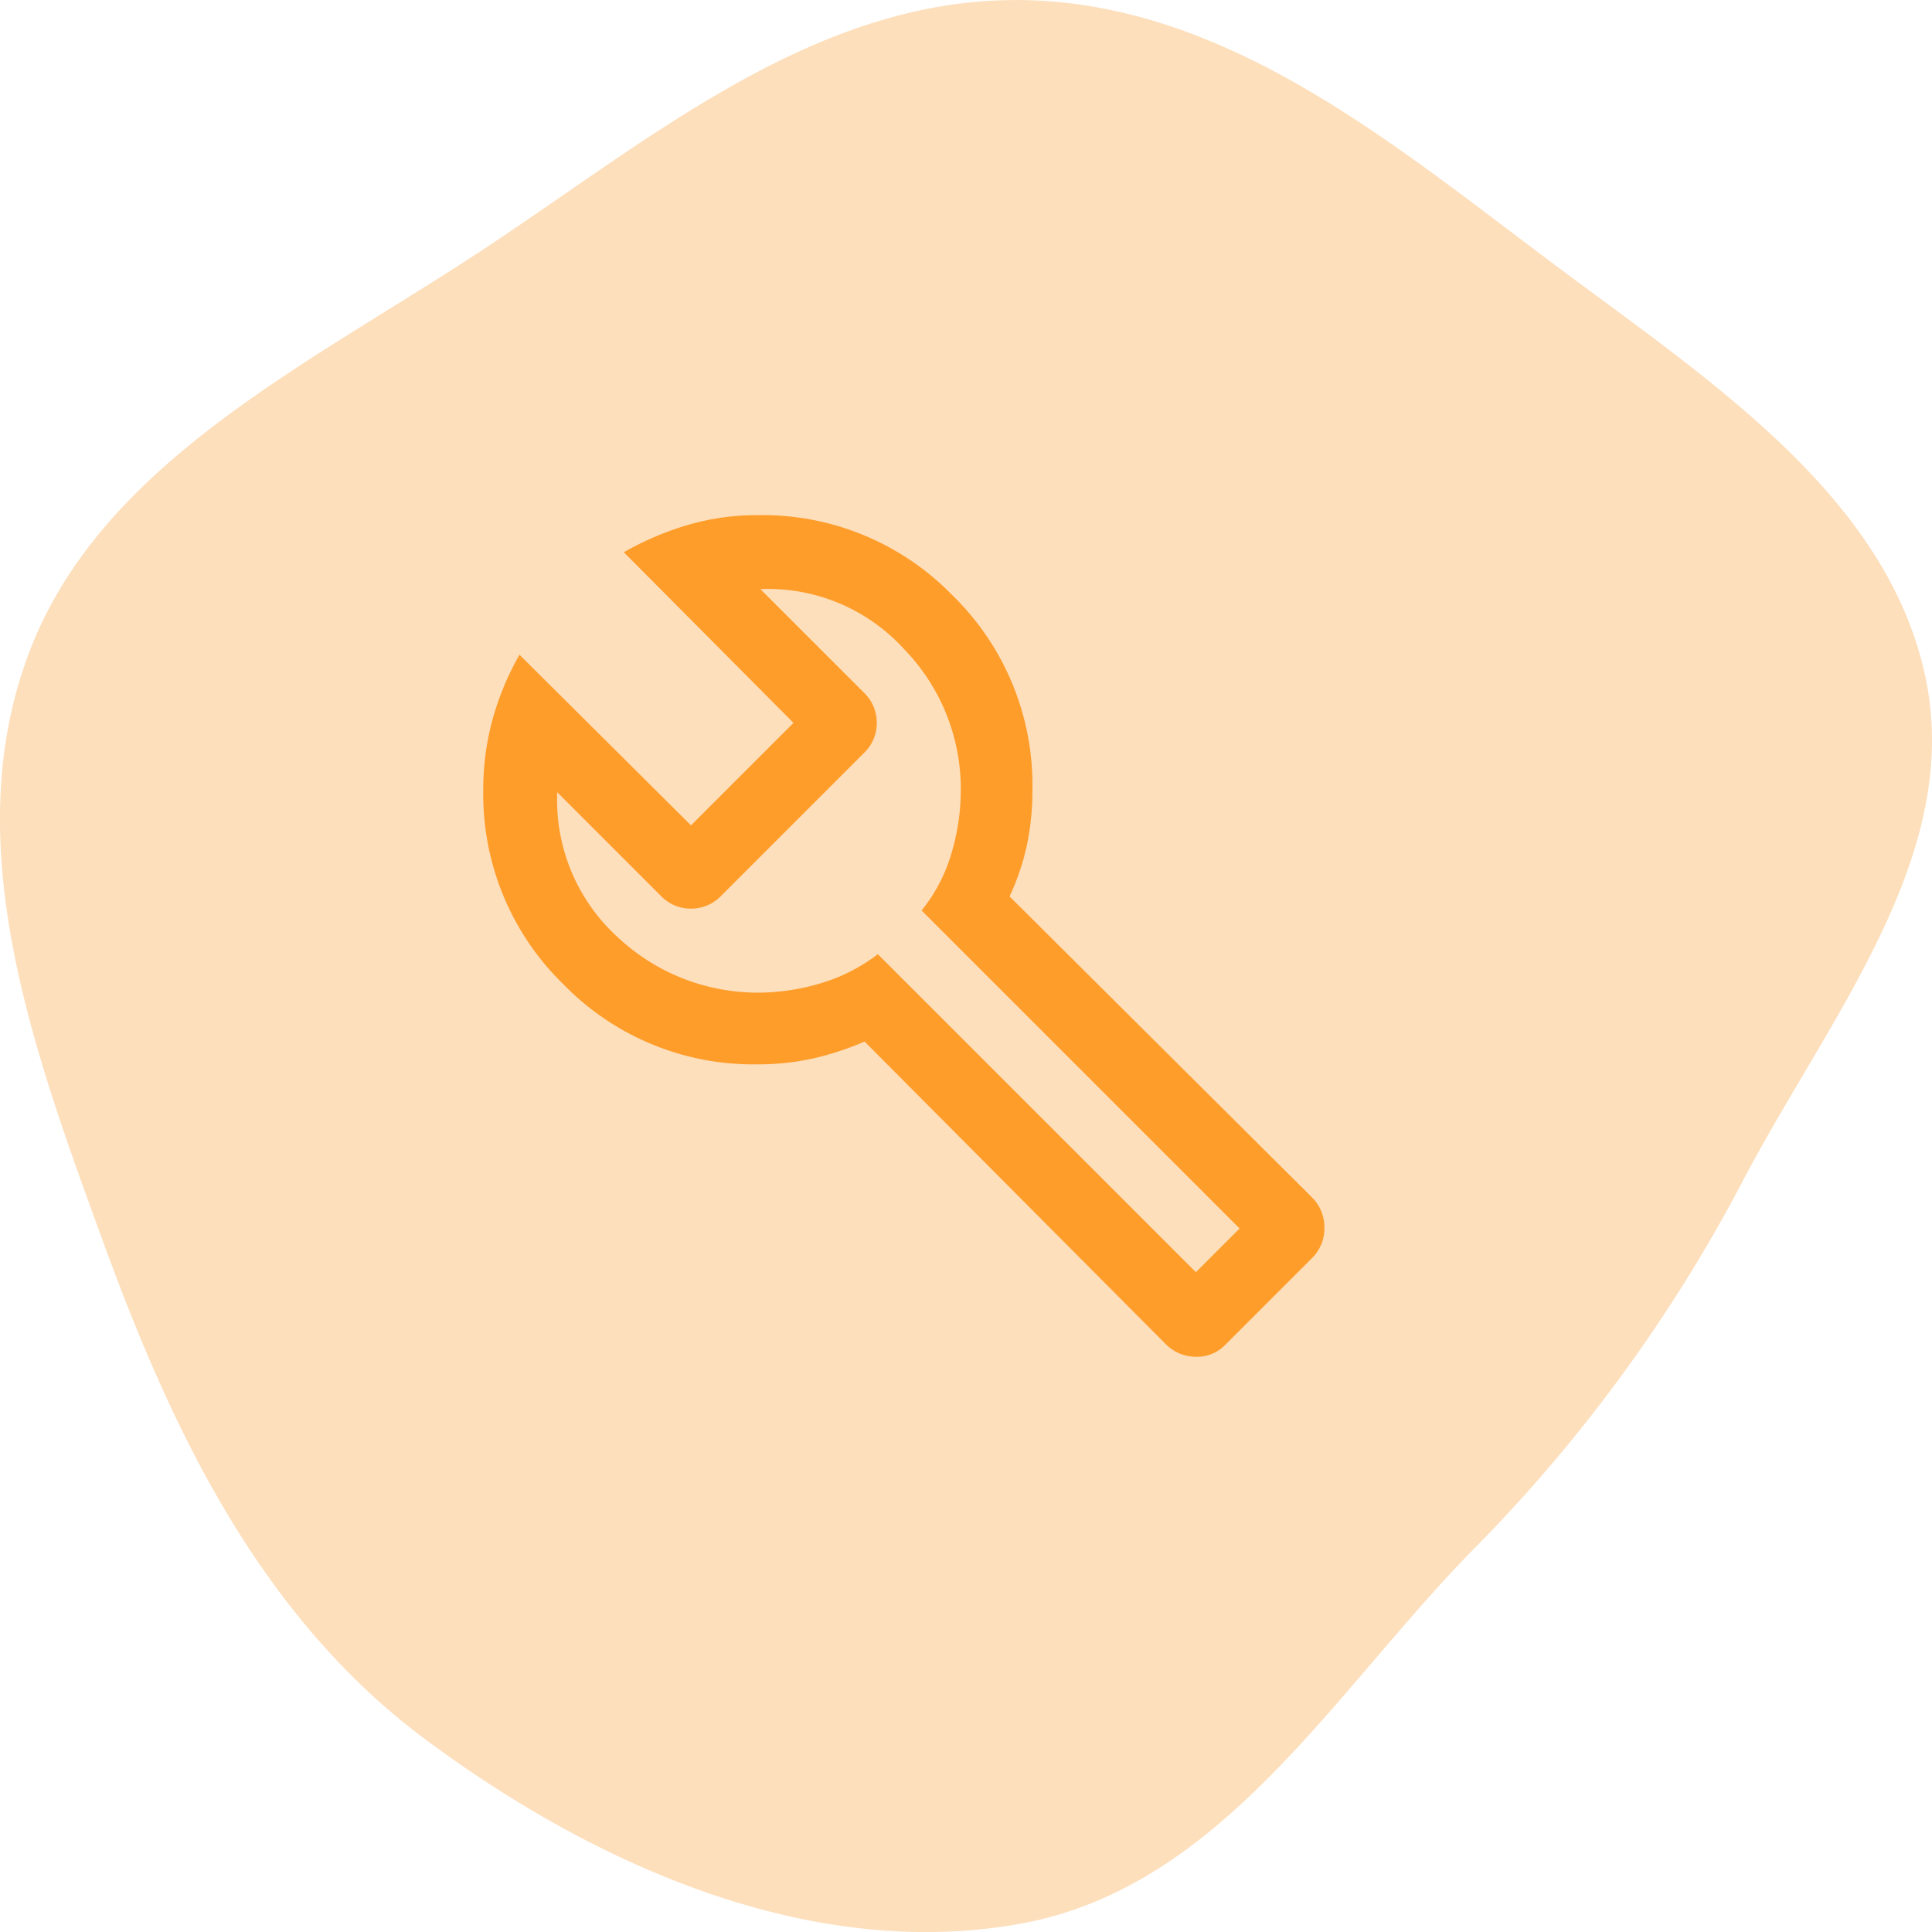 <svg xmlns="http://www.w3.org/2000/svg" width="90" height="90" viewBox="0 0 90 90">
  <g id="Group_5725" data-name="Group 5725" transform="translate(-1090 -700)">
    <path id="Path_2652" data-name="Path 2652" d="M197.673,155.366c9.509.1,17.246,6.591,24.728,12.2,7.2,5.4,15.689,10.831,17.464,19.409,1.728,8.348-4.612,15.9-8.581,23.518a71.771,71.771,0,0,1-12.612,17.171c-6.459,6.628-11.682,15.643-21,17.319-9.764,1.757-19.817-2.739-27.662-8.562-7.685-5.7-11.812-14.338-15.015-23.115-3.268-8.957-6.862-18.643-3.476-27.56,3.347-8.814,12.955-13.367,21.039-18.688,7.86-5.173,15.568-11.786,25.114-11.689" transform="translate(939.843 544.635)" fill="#fddfbc"/>
    <path id="build_24dp_E3E3E3_FILL0_wght300_GRAD0_opsz24" d="M159.466-791.4,145.452-805.48a13.573,13.573,0,0,1-2.392.785,11.631,11.631,0,0,1-2.579.276,12.334,12.334,0,0,1-9.06-3.73,12.335,12.335,0,0,1-3.731-9.06,12.206,12.206,0,0,1,.439-3.3,13.178,13.178,0,0,1,1.247-2.992l7.991,7.949,4.774-4.774-7.905-7.948a14.051,14.051,0,0,1,2.972-1.269,11.466,11.466,0,0,1,3.273-.46,12.335,12.335,0,0,1,9.06,3.73,12.336,12.336,0,0,1,3.73,9.06,12.281,12.281,0,0,1-.265,2.622,11.128,11.128,0,0,1-.8,2.349l14.083,14.014a1.952,1.952,0,0,1,.582,1.424,1.921,1.921,0,0,1-.577,1.412l-4.039,4.039a1.829,1.829,0,0,1-1.394.556A1.986,1.986,0,0,1,159.466-791.4Zm1.42-3.336,2.036-2.036-14.814-14.814a7.63,7.63,0,0,0,1.381-2.629,10.314,10.314,0,0,0,.445-3,9.348,9.348,0,0,0-2.644-6.549,8.562,8.562,0,0,0-6.691-2.793l4.822,4.821a1.93,1.93,0,0,1,.6,1.408,1.93,1.93,0,0,1-.6,1.408l-6.648,6.648a1.93,1.93,0,0,1-1.408.6,1.93,1.93,0,0,1-1.408-.6l-4.821-4.822a8.636,8.636,0,0,0,2.879,6.809,9.531,9.531,0,0,0,6.464,2.526,10.2,10.2,0,0,0,2.921-.434,8.226,8.226,0,0,0,2.67-1.358ZM146.838-810.9Z" transform="translate(984.823 1554)" fill="#ff9d2b"/>
  </g>
</svg>
